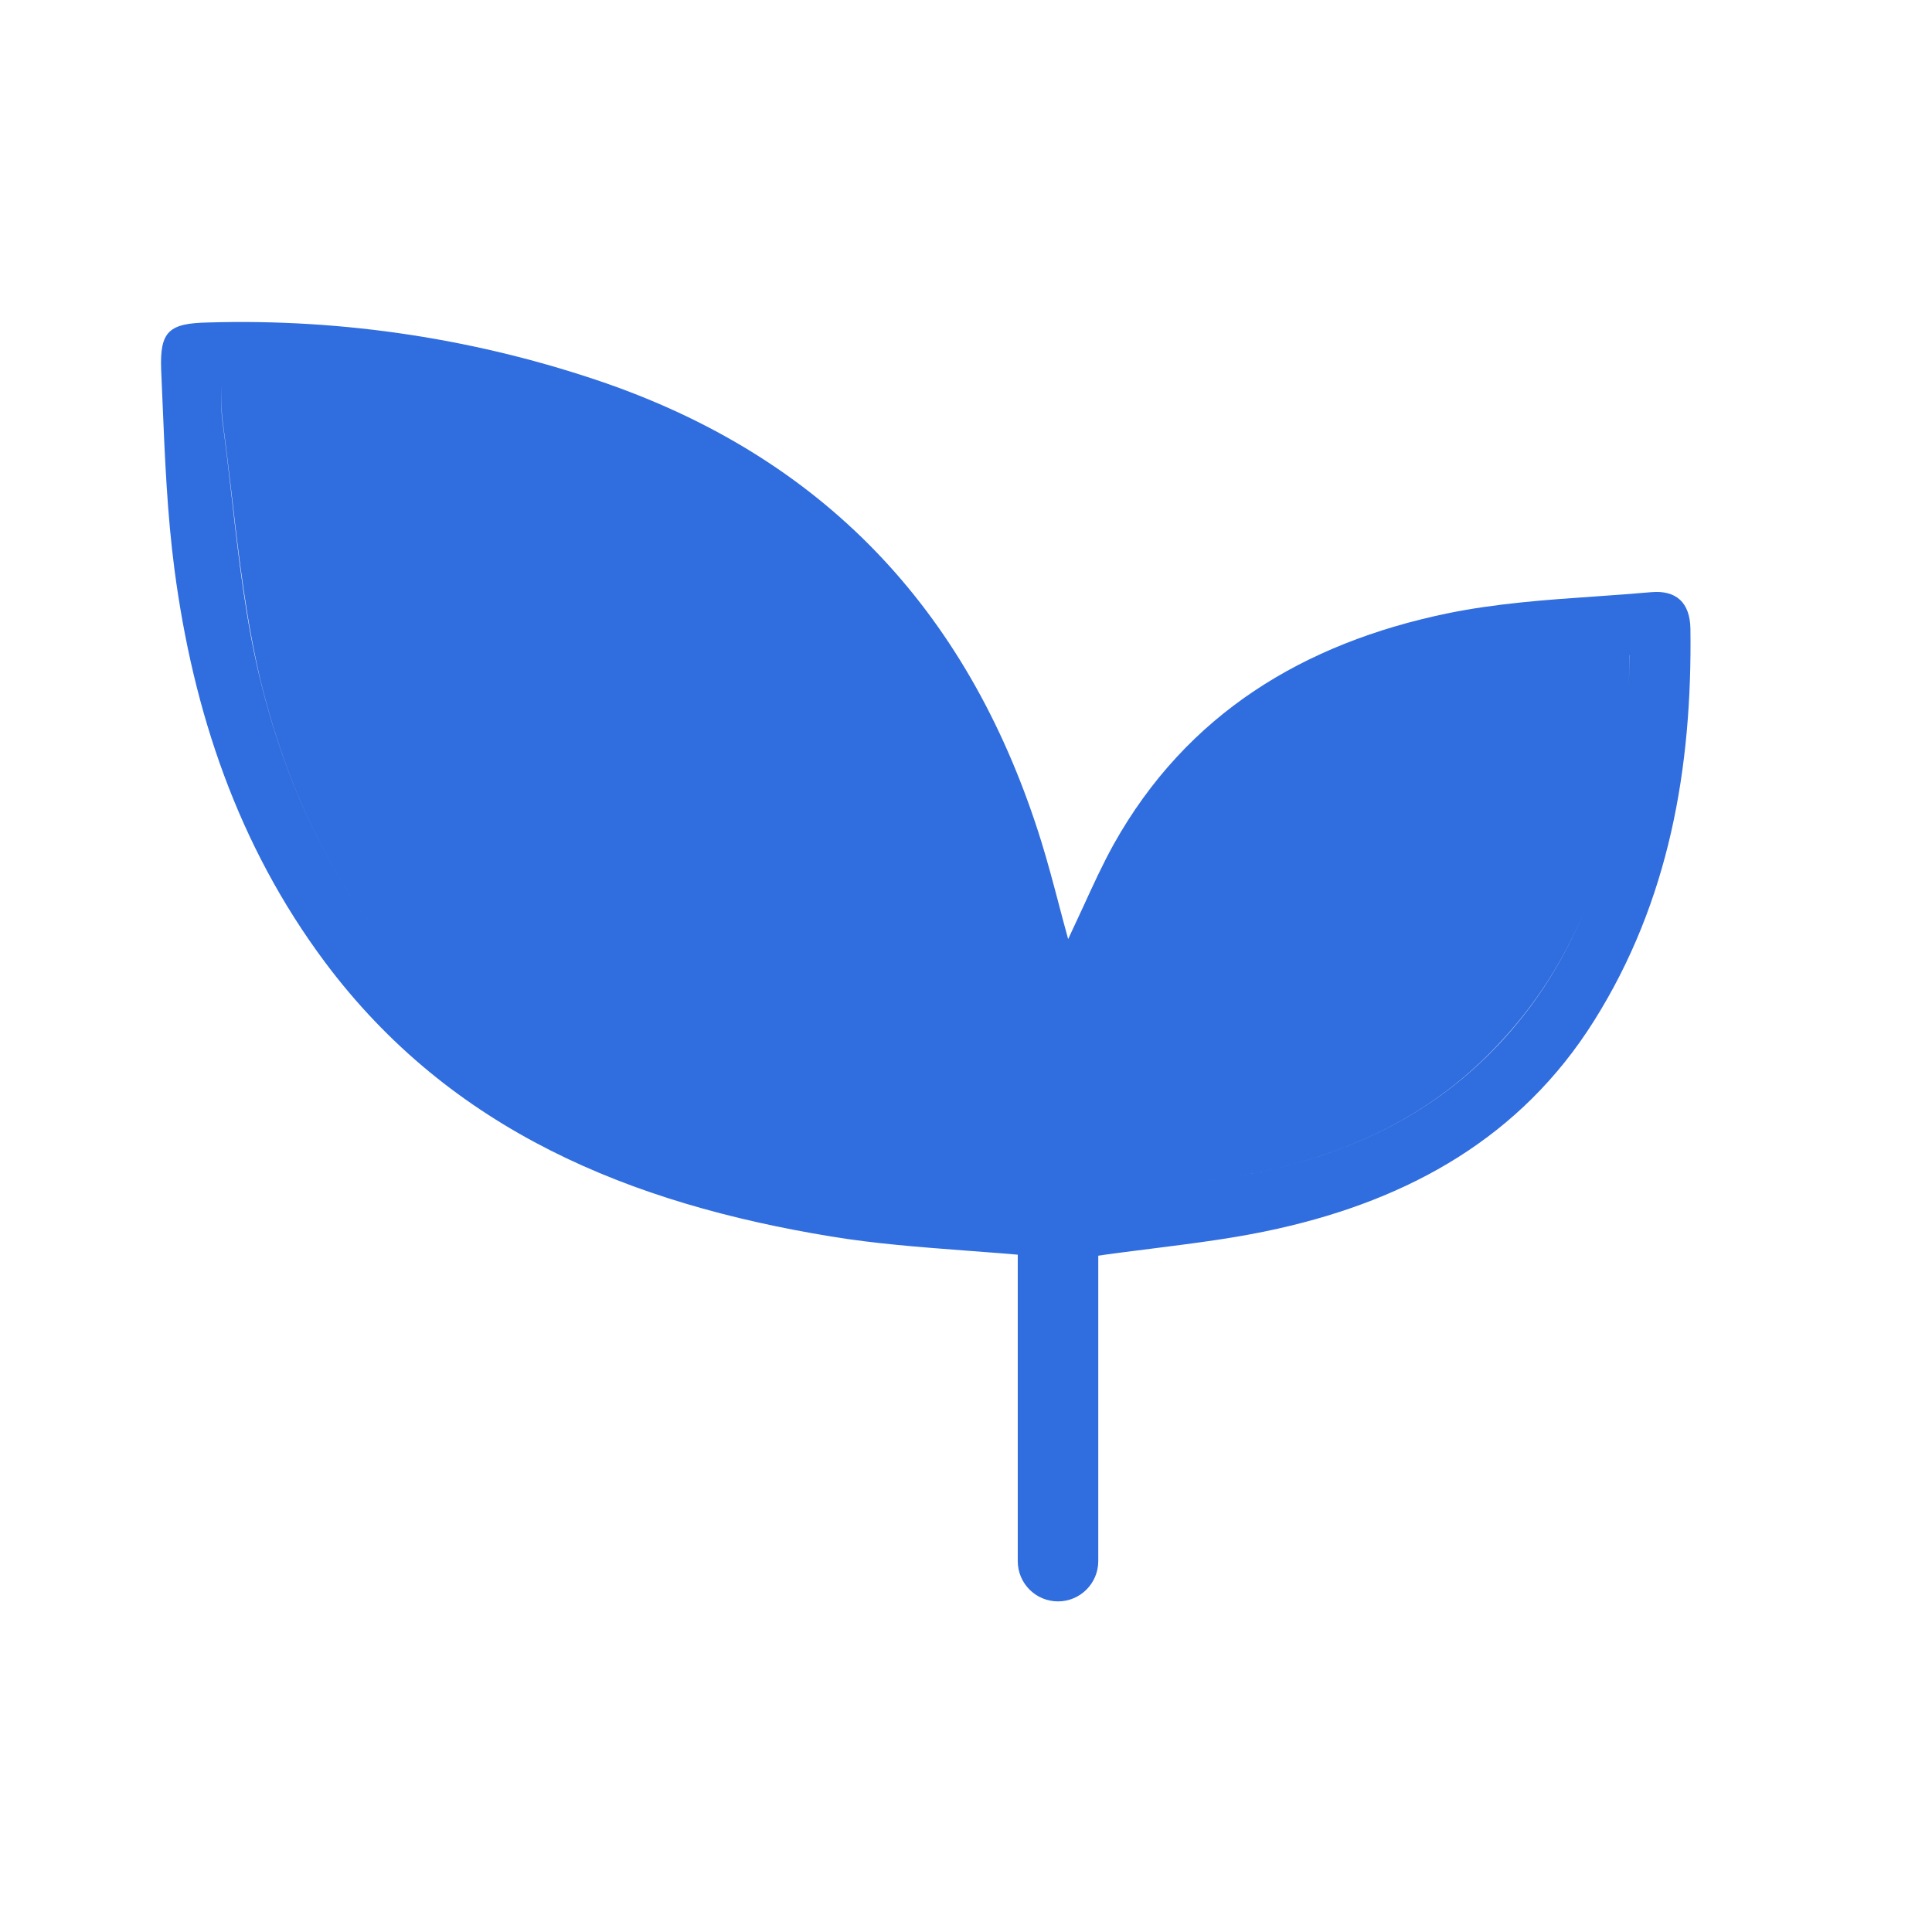 <svg width="24" height="24" viewBox="0 0 24 24" fill="none" xmlns="http://www.w3.org/2000/svg">
<path fill-rule="evenodd" clip-rule="evenodd" d="M11.994 15.535L11.994 15.535C11.424 15.492 10.871 15.45 10.325 15.36C7.84 14.953 5.604 14.051 4.035 11.95C2.955 10.5 2.4 8.842 2.167 7.072C2.077 6.385 2.048 5.689 2.019 4.994L2.019 4.994C2.013 4.86 2.008 4.726 2.002 4.593C1.983 4.109 2.104 4.016 2.586 4.006C4.273 3.956 5.955 4.214 7.549 4.768C10.324 5.743 12.074 7.678 12.936 10.455C13.015 10.711 13.084 10.971 13.156 11.244L13.156 11.245C13.192 11.381 13.229 11.521 13.269 11.666C13.334 11.528 13.395 11.395 13.455 11.266L13.455 11.266C13.579 10.995 13.696 10.739 13.832 10.493C14.742 8.863 16.202 7.989 17.973 7.621C18.582 7.495 19.209 7.451 19.835 7.408C20.062 7.392 20.289 7.376 20.515 7.356C20.821 7.33 20.994 7.484 20.999 7.811C21.022 9.539 20.736 11.194 19.803 12.679C18.893 14.13 17.505 14.896 15.883 15.261C15.377 15.376 14.859 15.441 14.323 15.509H14.323L14.323 15.509C14.076 15.54 13.825 15.571 13.569 15.609V15.976V19.273C13.569 19.549 13.535 19.817 13.184 19.817C12.833 19.817 12.8 19.561 12.8 19.276C12.807 18.28 12.807 17.276 12.806 16.271V16.271L12.806 15.601C12.531 15.575 12.261 15.555 11.994 15.535ZM2.756 4.762L2.756 4.762C4.85 4.762 6.803 5.104 8.615 6.069C10.563 7.106 11.662 8.801 12.264 10.865C12.591 12.007 12.77 13.185 12.796 14.372V14.825L12.796 14.825V14.372C12.77 13.185 12.591 12.007 12.264 10.865C11.662 8.801 10.563 7.106 8.615 6.069C6.803 5.104 4.85 4.762 2.756 4.762ZM2.756 5.18C2.748 5.044 2.748 4.908 2.756 4.773C2.749 4.908 2.75 5.044 2.759 5.18C2.804 5.508 2.842 5.838 2.881 6.168C2.97 6.94 3.06 7.712 3.239 8.462C3.616 9.994 4.296 11.324 5.374 12.355C4.296 11.324 3.616 9.994 3.237 8.462C3.053 7.715 2.966 6.945 2.878 6.175L2.878 6.175C2.84 5.843 2.802 5.51 2.756 5.18ZM13.584 14.791C15.505 14.714 17.317 14.393 18.666 12.921C19.13 12.415 19.461 11.861 19.697 11.272C19.46 11.861 19.127 12.415 18.661 12.921C17.317 14.393 15.504 14.714 13.584 14.791C13.585 14.274 13.619 13.788 13.683 13.333C13.619 13.788 13.585 14.274 13.584 14.791ZM20.23 8.536C20.237 8.403 20.243 8.271 20.247 8.138C20.246 8.138 20.246 8.138 20.245 8.138C20.242 8.271 20.237 8.403 20.23 8.536Z" fill="#306DDE"/>
<path d="M12.643 19.393C12.643 19.669 12.866 19.893 13.143 19.893C13.419 19.893 13.643 19.669 13.643 19.393L12.643 19.393ZM12.643 14.393L12.643 19.393L13.643 19.393L13.643 14.393L12.643 14.393Z" fill="#306DDE"/>
</svg>

